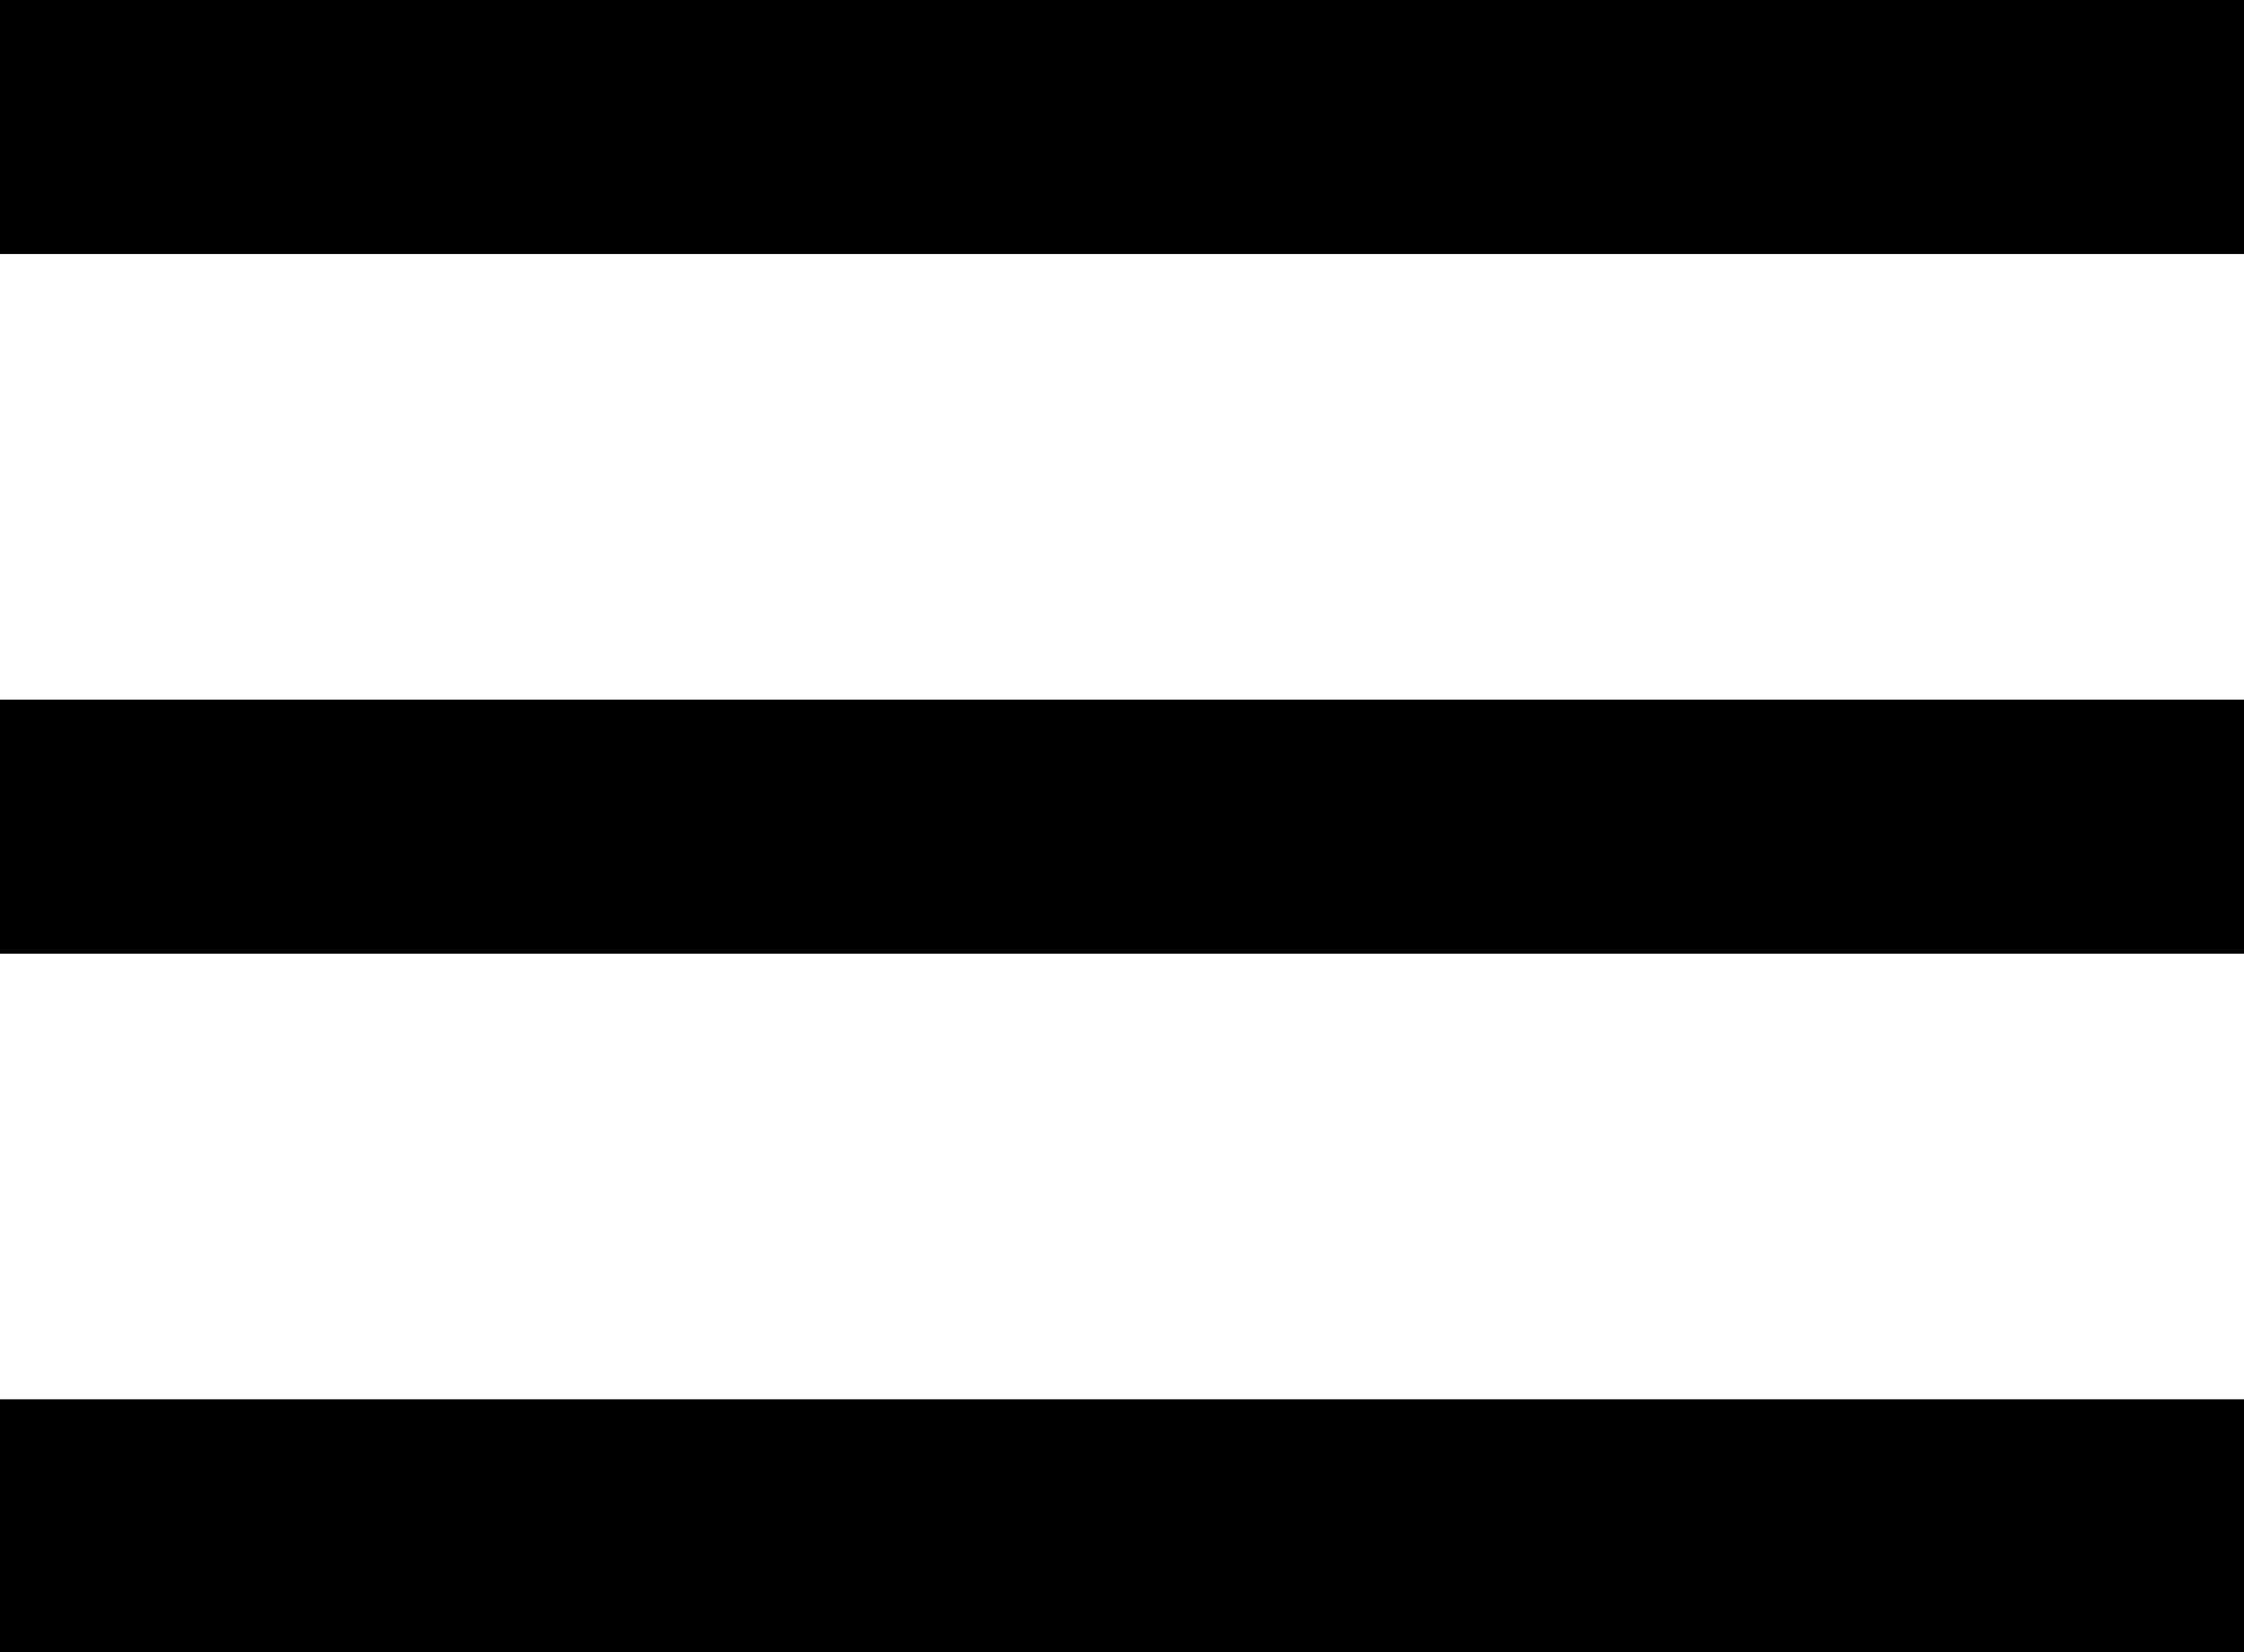 <?xml version="1.0" encoding="utf-8"?>
<!-- Generator: Adobe Illustrator 18.1.1, SVG Export Plug-In . SVG Version: 6.00 Build 0)  -->
<svg version="1.1" id="Layer_1" xmlns="http://www.w3.org/2000/svg" xmlns:xlink="http://www.w3.org/1999/xlink" x="0px" y="0px"
	 viewBox="0 0 251.7 185.4" width="251.7" height="185.4" enable-background="new 0 0 251.7 185.4" xml:space="preserve" preserveAspectRatio="xMidYMid meet">
<g>
	<rect x="0" y="0" width="251.7" height="28.5"/>
	<rect x="0" y="78.5" width="251.7" height="28.5"/>
	<rect x="0" y="157" width="251.7" height="28.5"/>
</g>
</svg>
